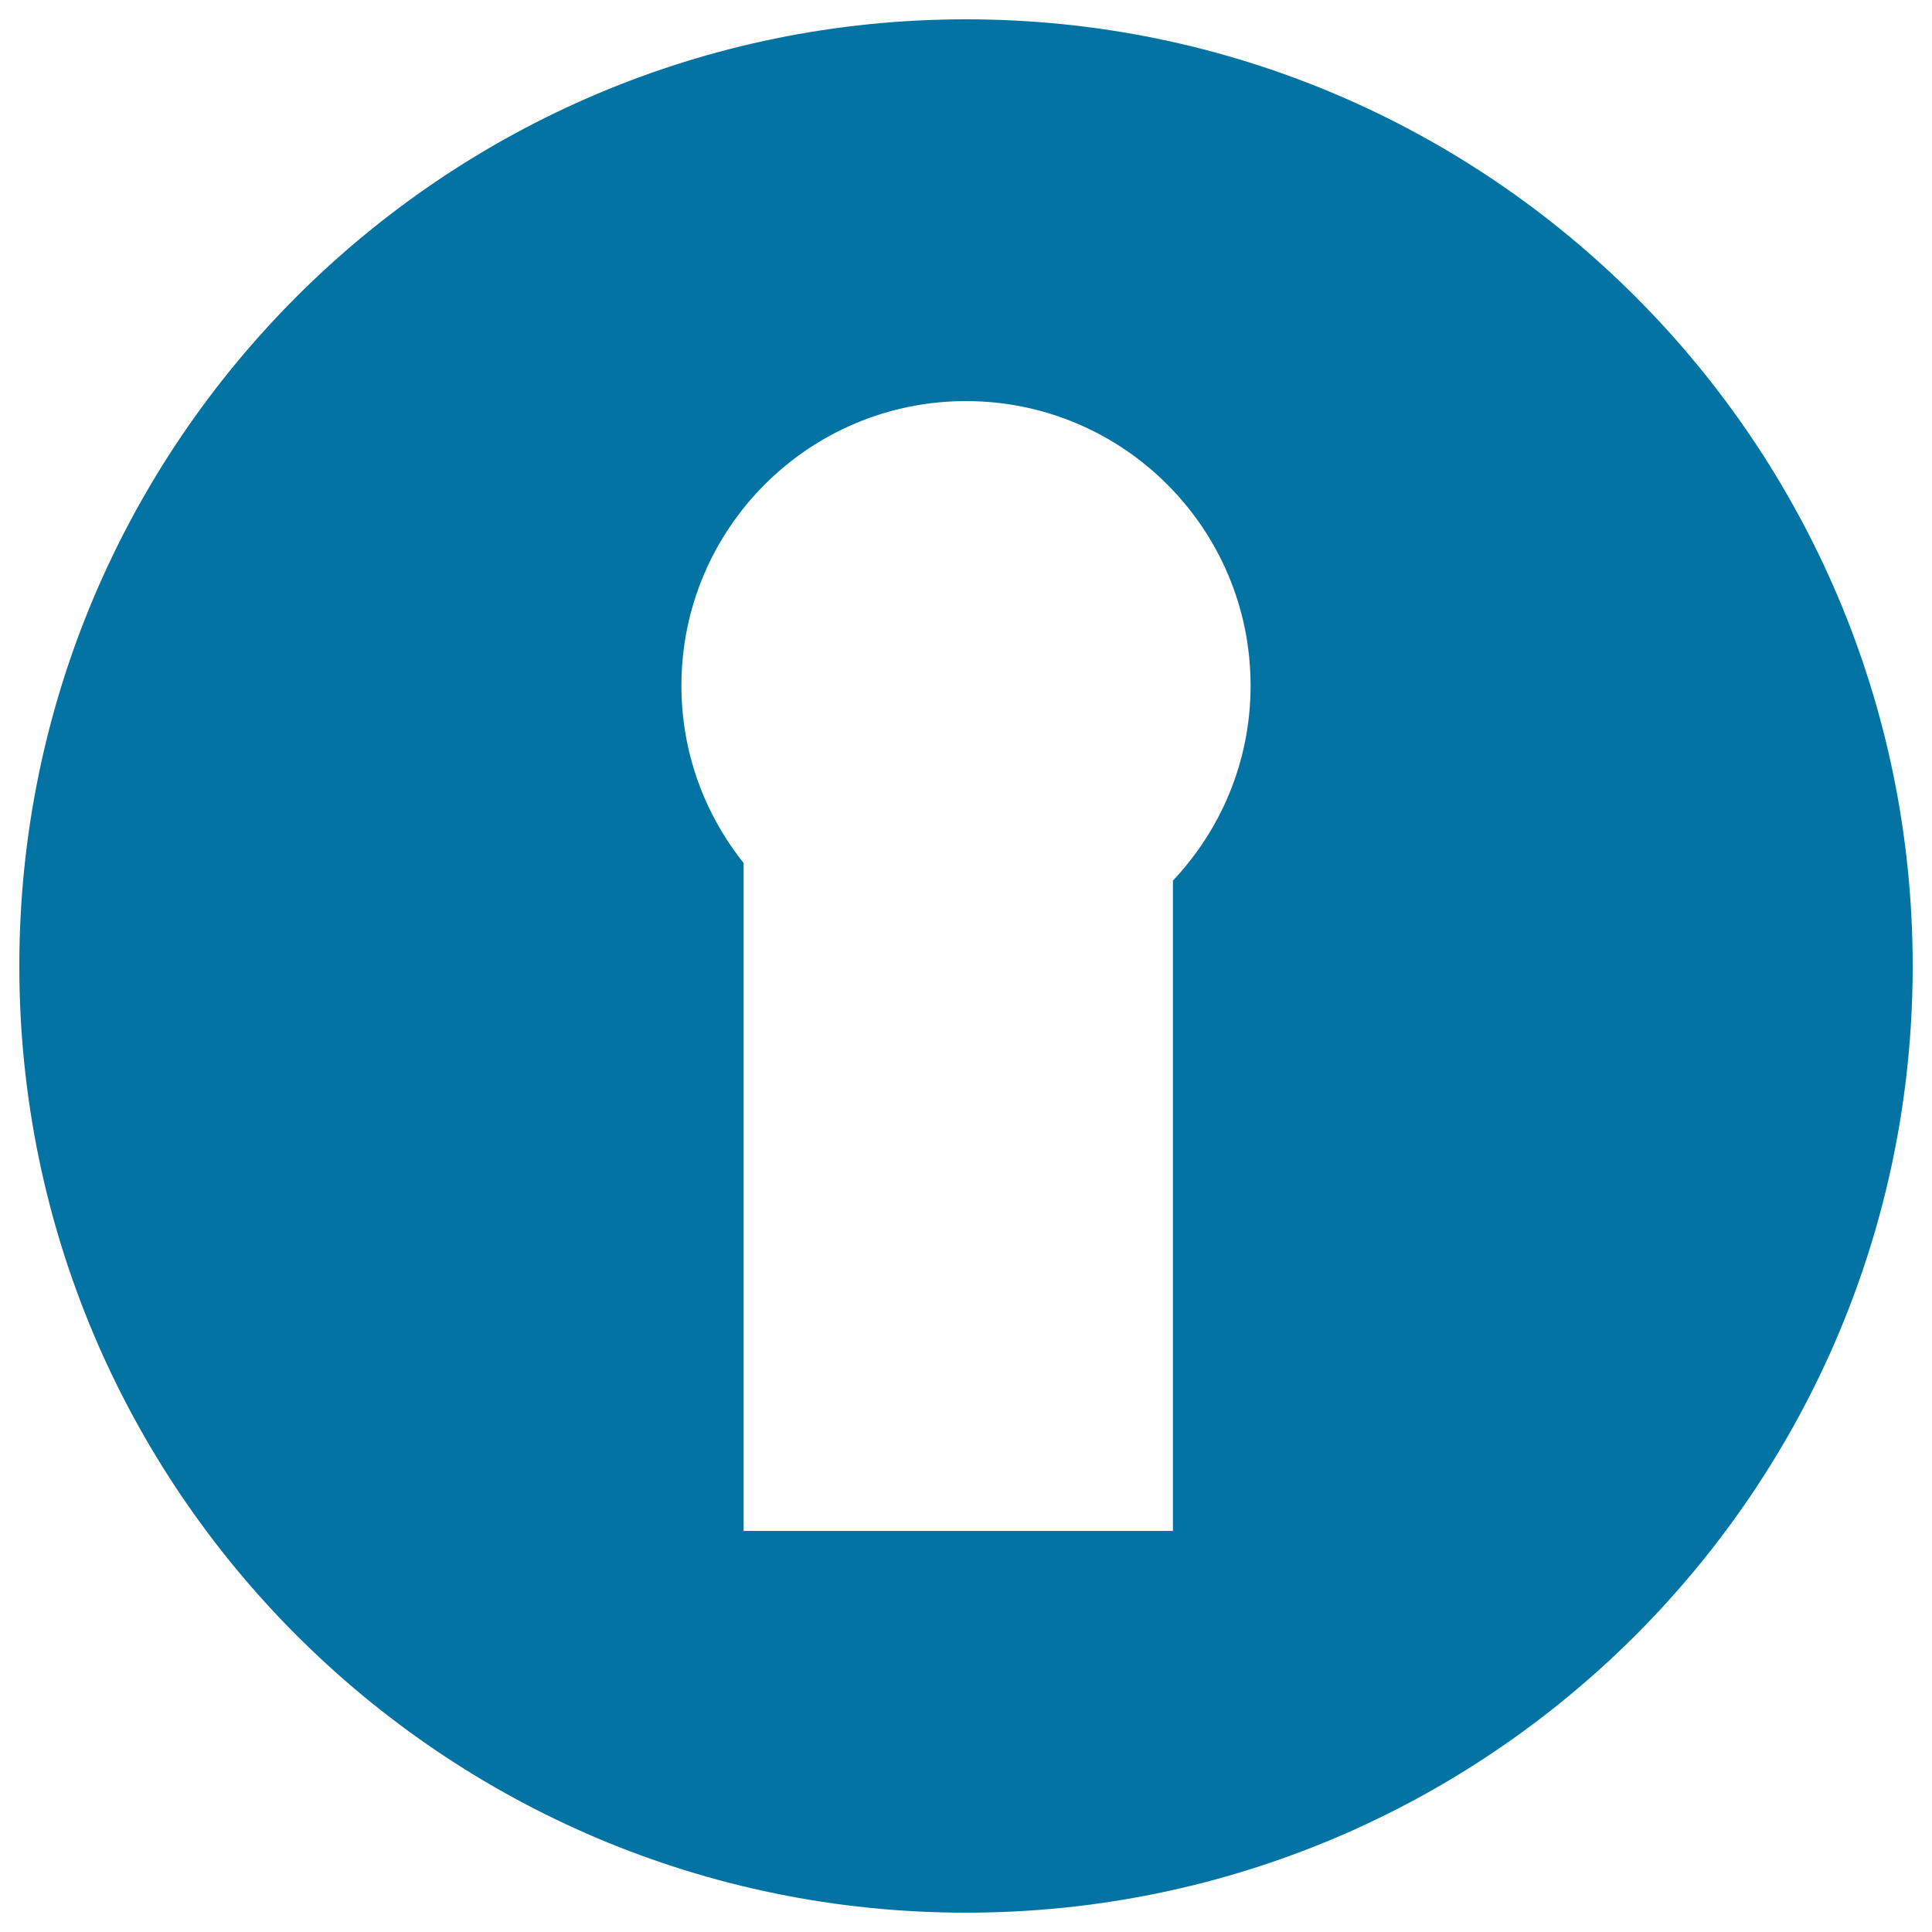 <svg xmlns="http://www.w3.org/2000/svg" viewBox="0 0 1000 1000" style="fill:#0273a2">
<title>Keyhole SVG icon</title>
<g><path d="M500,10C229.4,10,10,229.4,10,500c0,270.6,219.4,490,490,490c270.6,0,490-219.4,490-490S770.6,10,500,10z M607.1,455.8v336.6H384.9V446.7c-20.1-25.2-32.2-57-32.2-91.8c0-81.4,66-147.3,147.3-147.3c81.4,0,147.3,66,147.3,147.3C647.3,394,632,429.4,607.1,455.8z"/></g>
</svg>